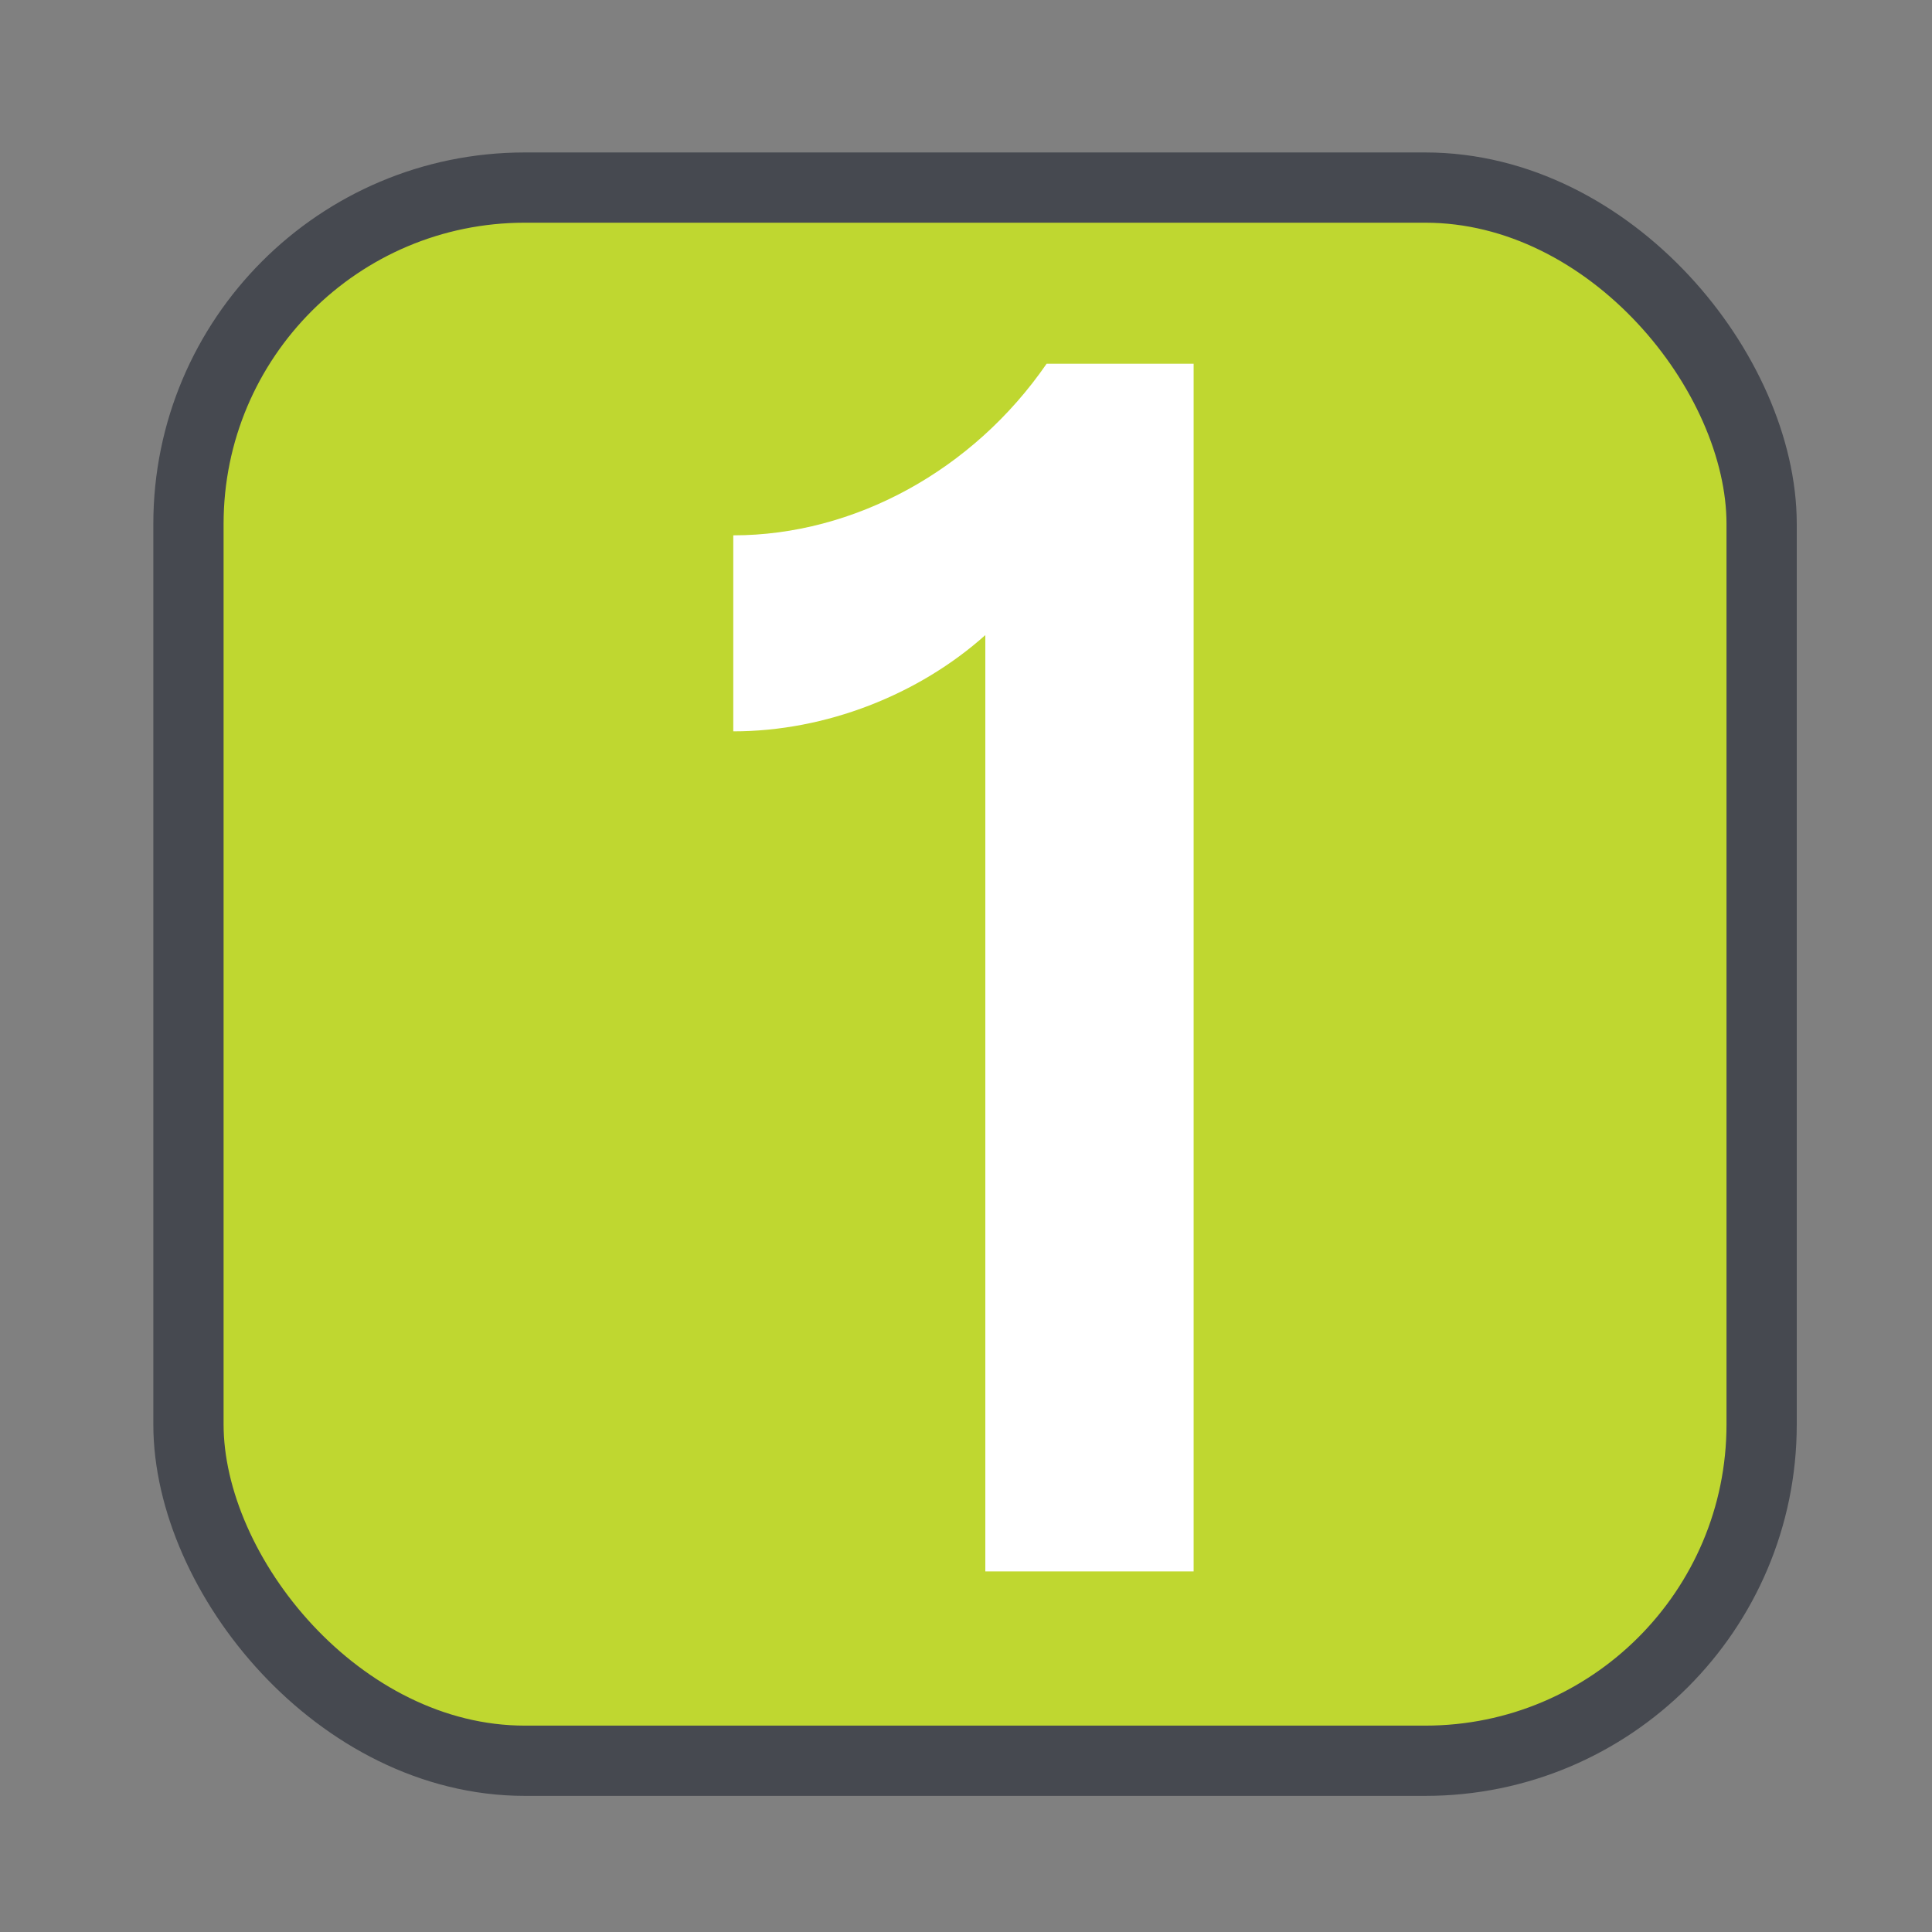 <svg viewBox="0 0 110 110" xmlns="http://www.w3.org/2000/svg" data-name="Layer 2" id="Layer_2">
  <rect x="0" y="0" width="110" height="110" fill="#808080" stroke="none"/>
  <defs>
    <style>
      .cls-1 {
        fill: #bfd730;
        stroke: #464950;
        stroke-linecap: round;
        stroke-linejoin: round;
        stroke-width: 4px;
      }

      .cls-2 {
        fill: #fff;
      }
    </style>
  </defs>
  <rect ry="19.15" rx="19.15" height="89.57" width="89.57" y="10.68" x="10.73" class="cls-1"></rect>
  <path d="M56.1,36.16c-3.79,3.39-9.07,5.48-14.35,5.48v-11.16c6.88,0,13.65-3.69,17.84-9.77h8.37v68.76h-11.86v-53.31Z" class="cls-2"></path>
</svg>